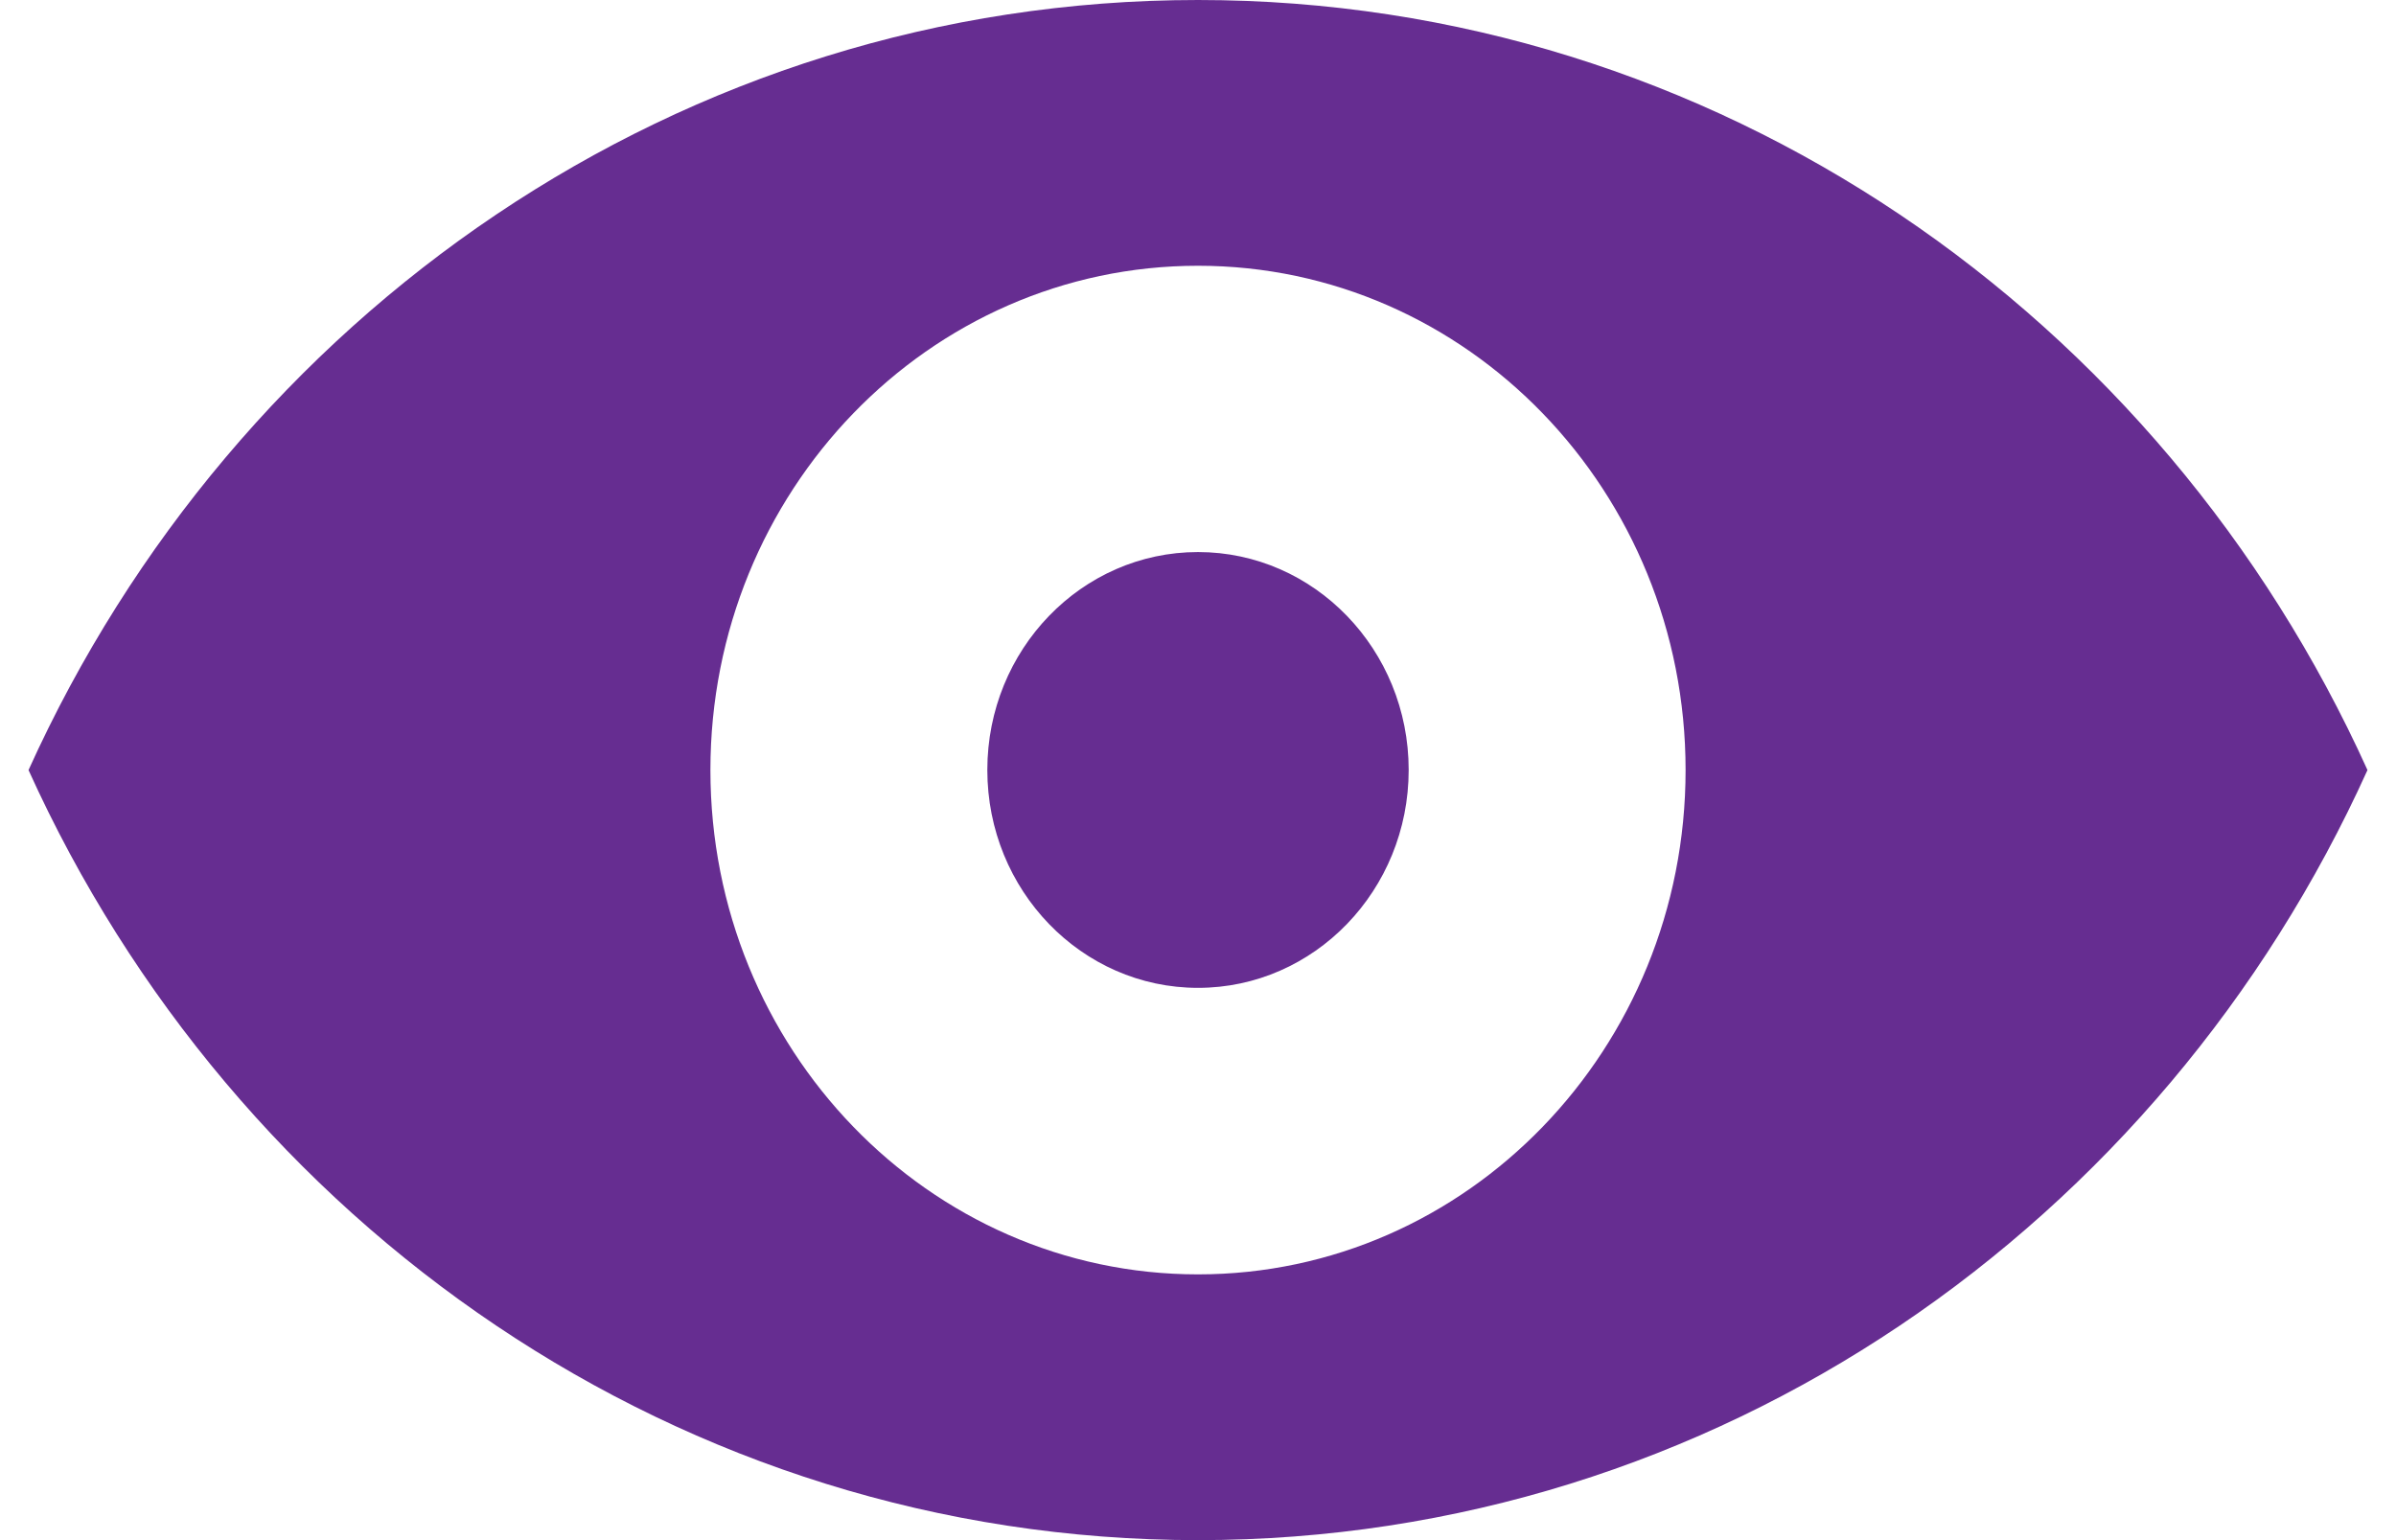 <svg xmlns="http://www.w3.org/2000/svg" width="42" height="27" viewBox="0 0 42 27" fill="none"><g clip-path="url(#clip0_291_383)"><path d="M21 9.678C18.961 9.678 17.307 11.389 17.307 13.498C17.307 15.607 18.961 17.318 21 17.318C23.039 17.318 24.693 15.607 24.693 13.498C24.693 11.389 23.039 9.678 21 9.678ZM21 0C11.927 0 4.107 5.526 0.5 13.5C4.107 21.474 11.927 27 21 27C30.073 27 37.893 21.474 41.5 13.5C37.893 5.526 30.073 0 21 0ZM21 22.341C16.28 22.341 12.453 18.384 12.453 13.5C12.453 8.616 16.279 4.659 21 4.659C25.721 4.659 29.547 8.616 29.547 13.5C29.547 18.384 25.721 22.341 21 22.341Z" fill="#662D91"></path></g><defs><clipPath id="clip0_291_383"><rect width="41" height="27" fill="white" transform="translate(0.5)"></rect></clipPath></defs></svg>